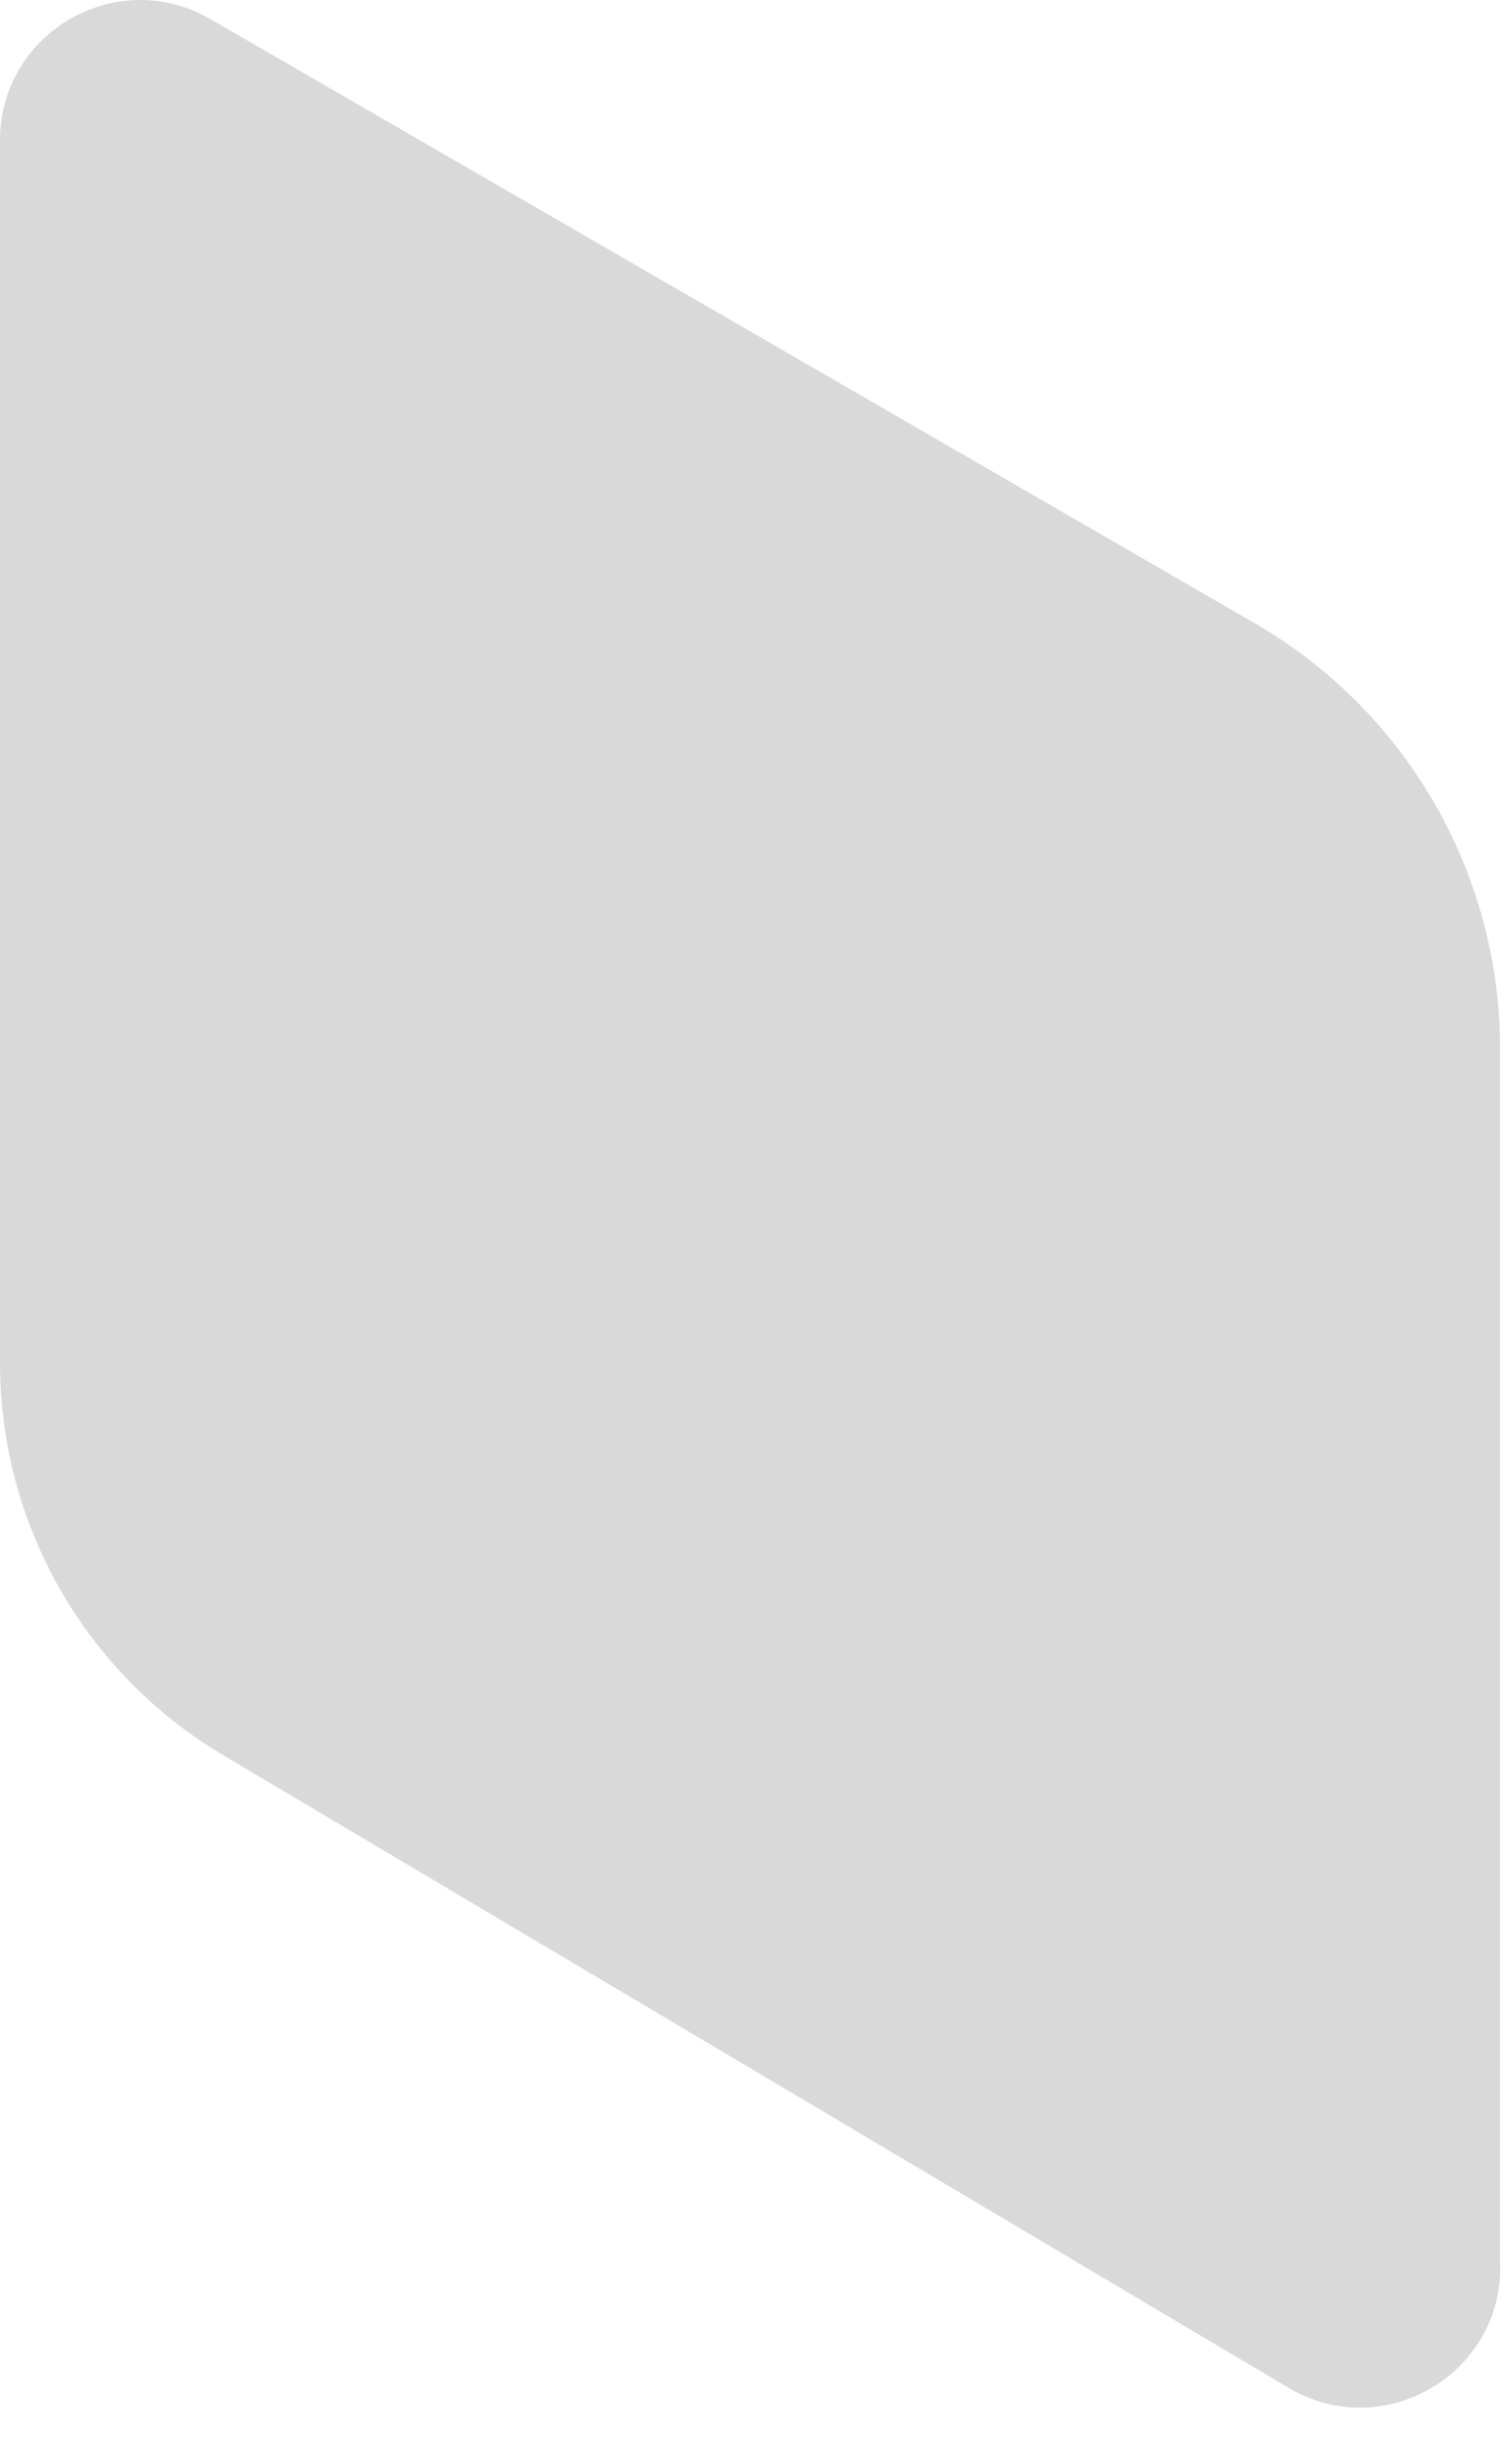 <?xml version="1.0" encoding="utf-8"?>
<svg xmlns="http://www.w3.org/2000/svg" fill="none" height="100%" overflow="visible" preserveAspectRatio="none" style="display: block;" viewBox="0 0 11 18" width="100%">
<g id="Group" style="mix-blend-mode:screen">
<path d="M10.965 16.563C10.965 16.564 10.964 16.563 10.964 16.563V7.661C10.964 6.379 10.281 5.196 9.174 4.555L1.537 0.139C0.854 -0.256 0 0.237 0 1.026V9.957C0 11.133 0.62 12.222 1.631 12.822L9.418 17.444C10.101 17.849 10.965 17.357 10.966 16.564C10.966 16.563 10.966 16.563 10.965 16.563Z" fill="#D9D9D9" id="Vector"/>
</g>
</svg>